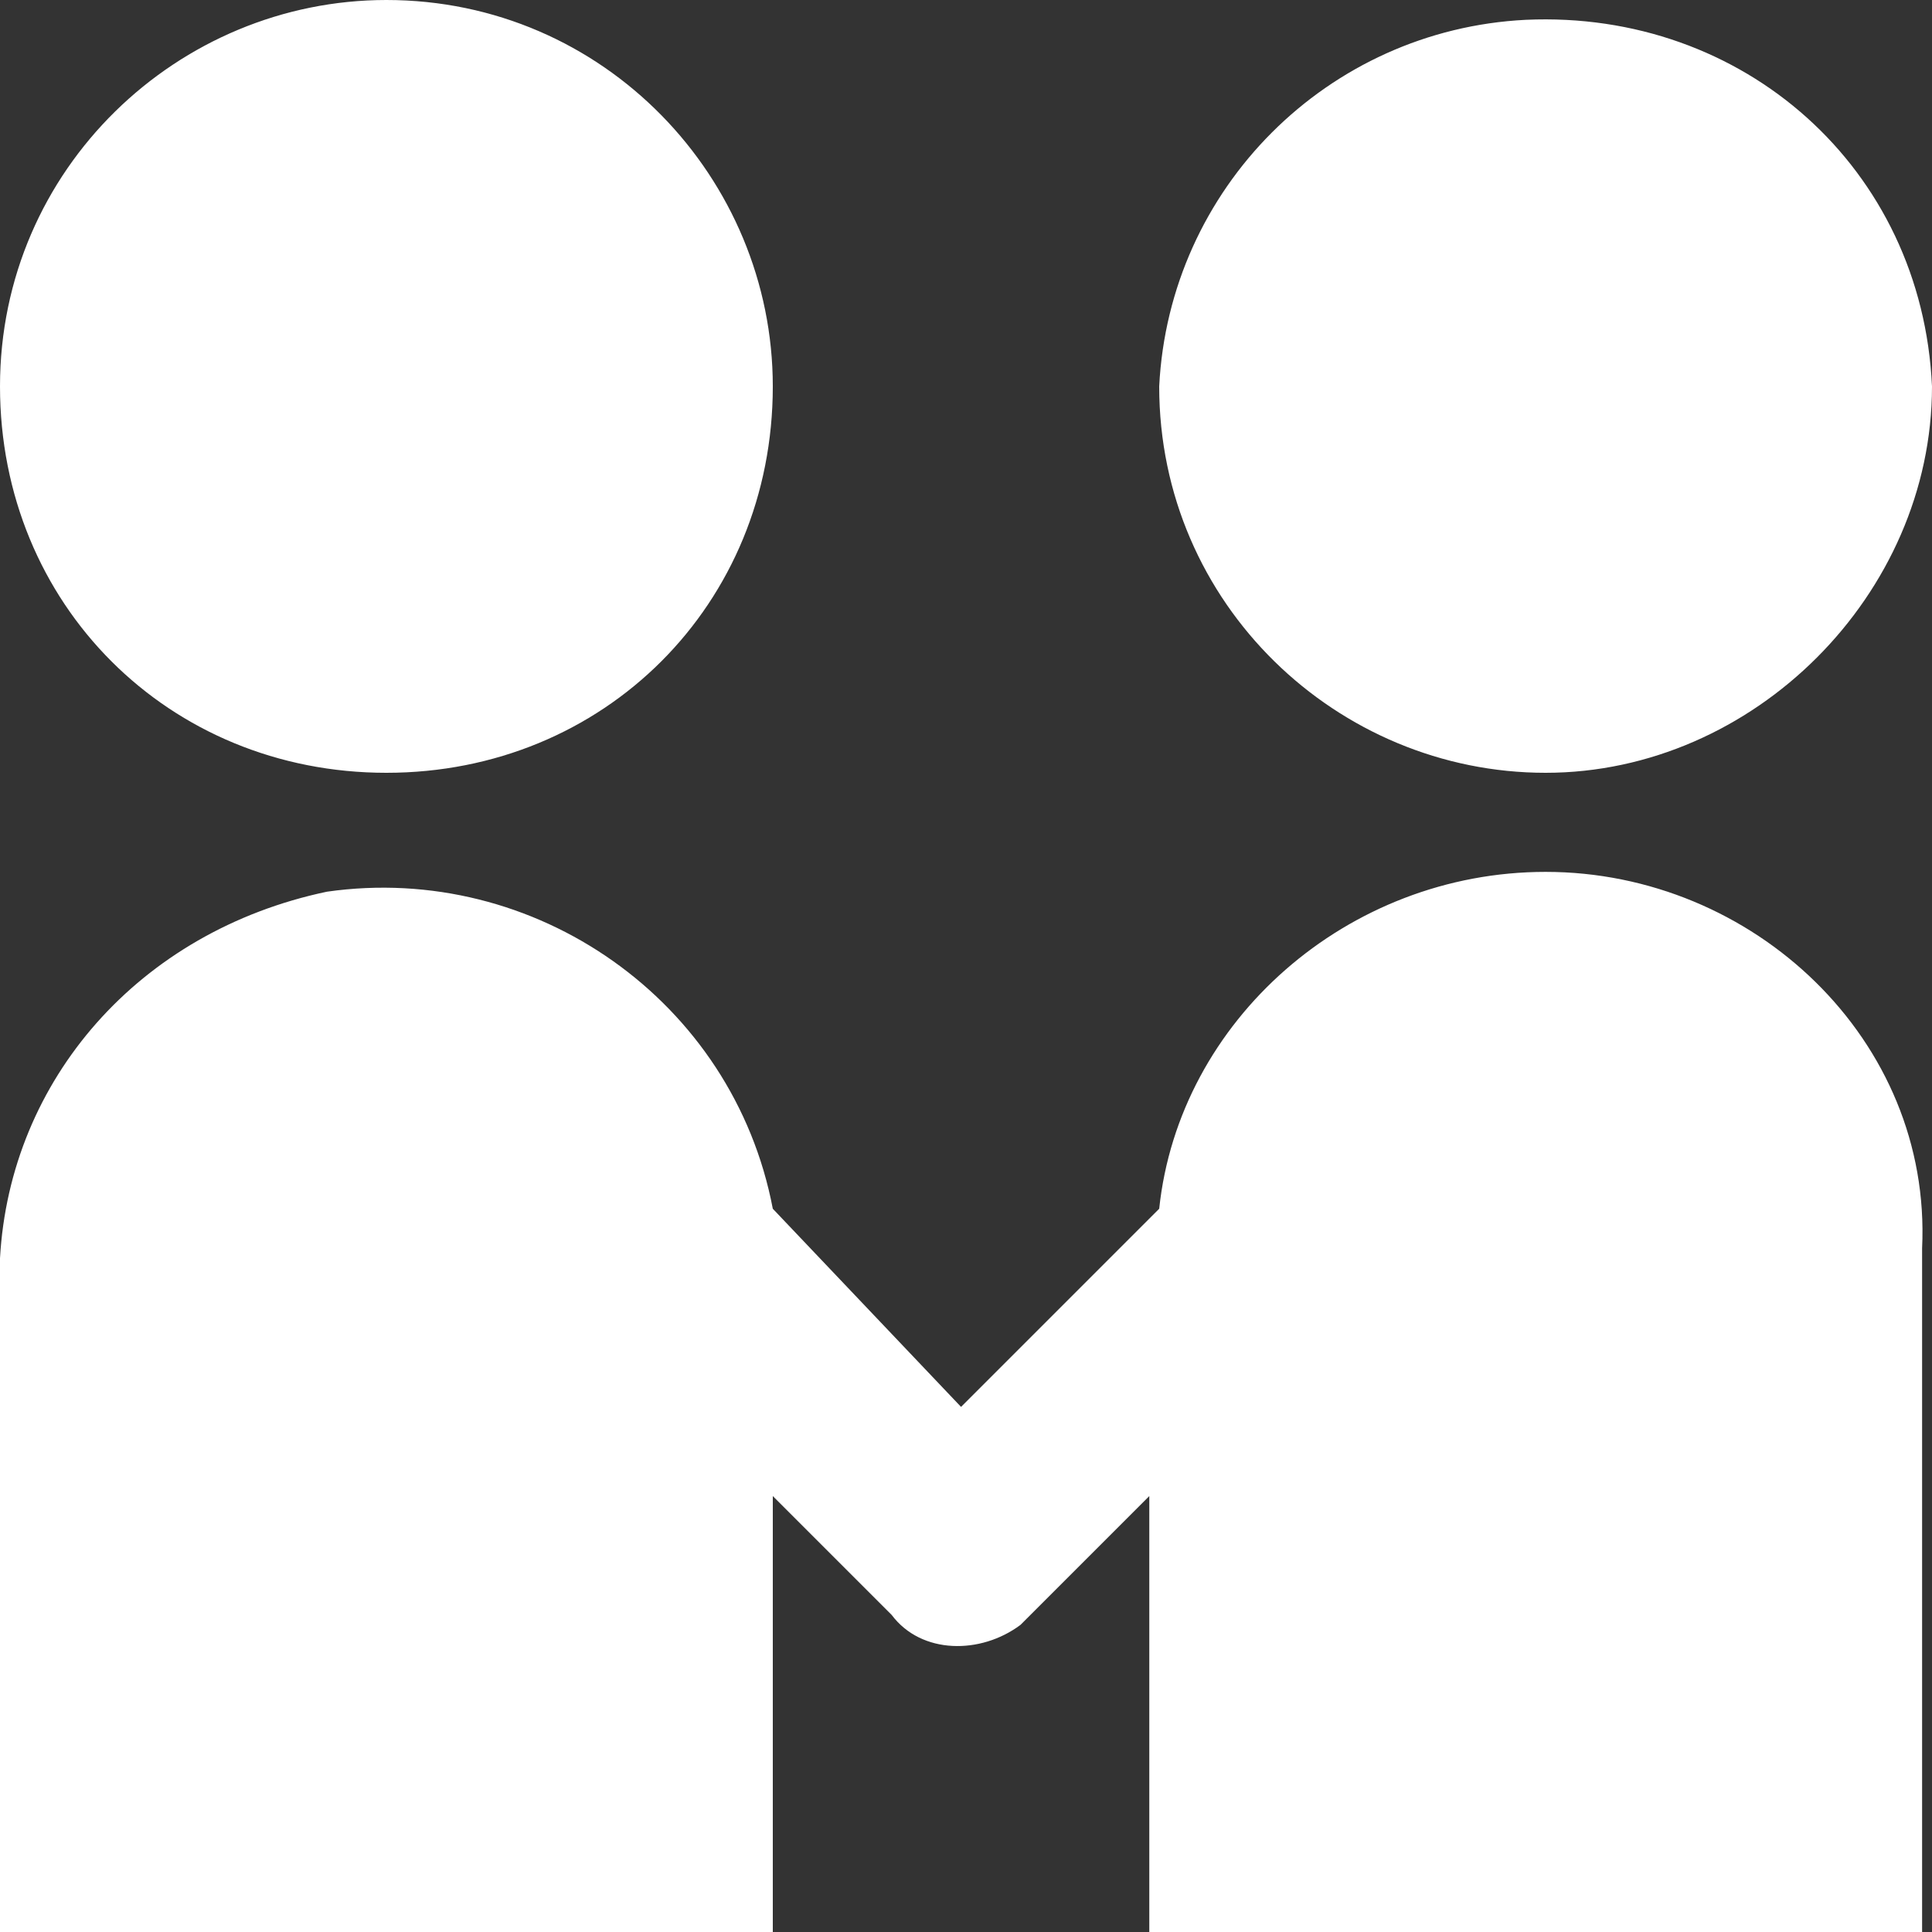<?xml version="1.0" encoding="utf-8"?>
<!-- Generator: Adobe Illustrator 22.1.0, SVG Export Plug-In . SVG Version: 6.00 Build 0)  -->
<svg version="1.1" id="_x32_2d0bd39-c946-4337-b8fc-6fab89ace6cf"
	 xmlns="http://www.w3.org/2000/svg" xmlns:xlink="http://www.w3.org/1999/xlink" x="0px" y="0px" viewBox="0 0 19.5 19.5"
	 style="enable-background:new 0 0 19.5 19.5;" xml:space="preserve">
<rect x="0" y="0" width="19.5" height="19.5" fill="#333333" stroke="none"/>
<style type="text/css">
	.st0{fill:#FFFFFF;}
</style>
<title>资源 1logo1</title>
<g id="_x34_f85bfd7-d163-422e-849b-235af5993794">
	<g id="_x30_dd123fb-da22-41cb-810f-7bb8b73000e8">
		<path class="st0" d="M0,3.9c0,2.2,1.7,3.9,3.9,3.9c2.2,0,3.9-1.7,3.9-3.9C7.8,1.8,6.1,0,3.9,0l0,0C1.8,0,0,1.7,0,3.9
			C0,3.9,0,3.9,0,3.9z M11.7,3.9c0,2.2,1.8,3.9,3.9,3.9s3.9-1.8,3.9-3.9c-0.1-2.2-1.9-3.8-4.1-3.7C13.4,0.3,11.8,1.9,11.7,3.9
			L11.7,3.9z M15.6,8.8c-2,0-3.7,1.5-3.9,3.4l-2,2l-1.9-2c-0.4-2.1-2.4-3.5-4.5-3.2C1.4,9.4,0.1,10.9,0,12.7v6.8h7.8v-4.4l1.2,1.2
			c0.3,0.4,0.9,0.4,1.3,0.1l0.1-0.1l1.2-1.2v4.4h7.8v-6.9C19.5,10.5,17.7,8.8,15.6,8.8C15.6,8.8,15.6,8.8,15.6,8.8L15.6,8.8
			L15.6,8.8z"/>
	</g>
</g>
</svg>
